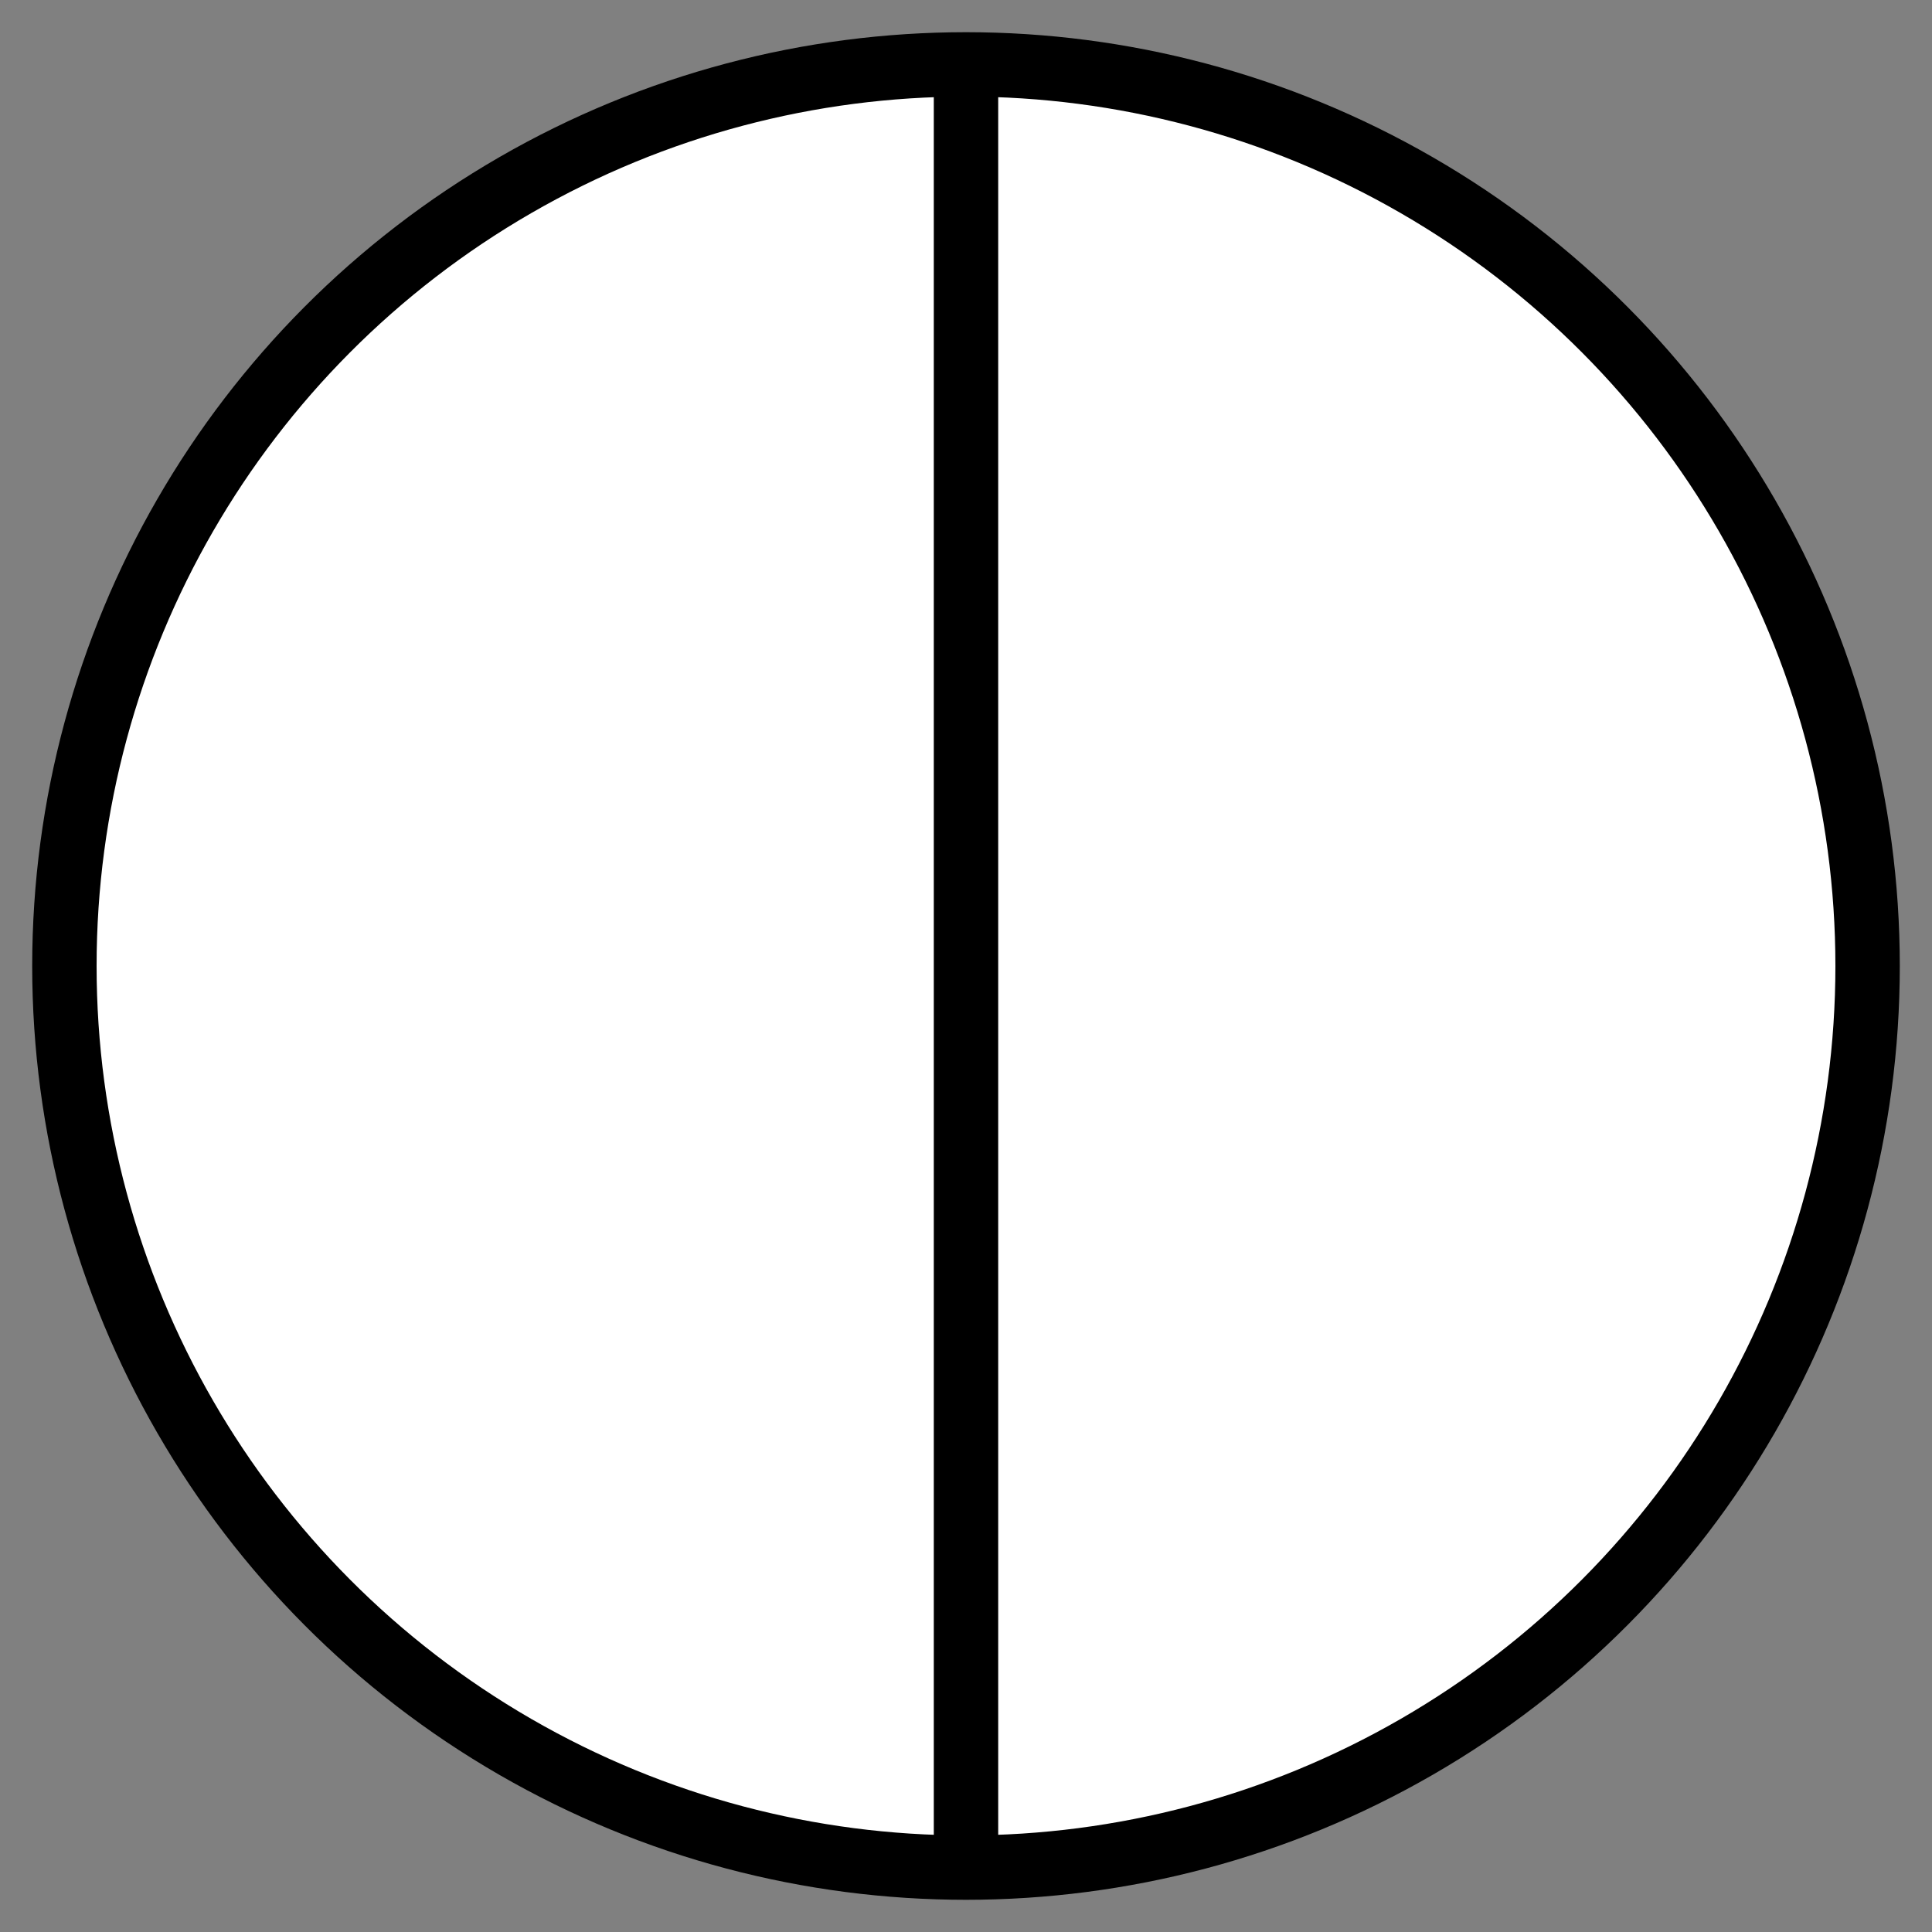 <?xml version="1.0" encoding="utf-8"?>
<!DOCTYPE svg PUBLIC "-//W3C//DTD SVG 1.1//EN" "http://www.w3.org/Graphics/SVG/1.1/DTD/svg11.dtd">
<svg version="1.1" id="Layer_1" xmlns="http://www.w3.org/2000/svg"
  xmlns:xlink="http://www.w3.org/1999/xlink" x="0px" y="0px"
        width="90px" height="90px" viewBox="5 5 90 90"
        enable-background="new 0 0 70 70" xml:space="preserve">

<rect x="5" y="5" width="90" height="90" fill="#808080" stroke="none"/>

<!-- rect x="0" y="0" width="100" height="100" style="fill:white"/ -->

        <circle cx="50.00" cy="50.00" r="42.00" stroke="black" stroke-width="3" fill="white" />
        <path stroke-width="3" stroke="black" d="M 50.00 8.00 L 50 92.00"/>

<!--
<circle cx="92.00" cy="50.00" r="10" stroke="black" stroke-width="3" fill="{{0}}" />
<circle cx="86.37" cy="71.00" r="10" stroke="black" stroke-width="3" fill="{{1}}" />
<circle cx="71.00" cy="86.37" r="10" stroke="black" stroke-width="3" fill="{{2}}" />
<circle cx="50.00" cy="92.00" r="10" stroke="black" stroke-width="3" fill="{{3}}" />
<circle cx="29.00" cy="86.37" r="10" stroke="black" stroke-width="3" fill="{{4}}" />
<circle cx="13.63" cy="71.00" r="10" stroke="black" stroke-width="3" fill="{{5}}" />
<circle cx="8.00" cy="50.00" r="10" stroke="black" stroke-width="3" fill="{{6}}" />
<circle cx="13.63" cy="29.00" r="10" stroke="black" stroke-width="3" fill="{{7}}" />
<circle cx="29.00" cy="13.63" r="10" stroke="black" stroke-width="3" fill="{{8}}" />
<circle cx="50.00" cy="8.00" r="10" stroke="black" stroke-width="3" fill="{{9}}" />
<circle cx="71.00" cy="13.63" r="10" stroke="black" stroke-width="3" fill="{{10}}" />
<circle cx="86.37" cy="29.00" r="10" stroke="black" stroke-width="3" fill="{{11}}" />
-->

</svg>

